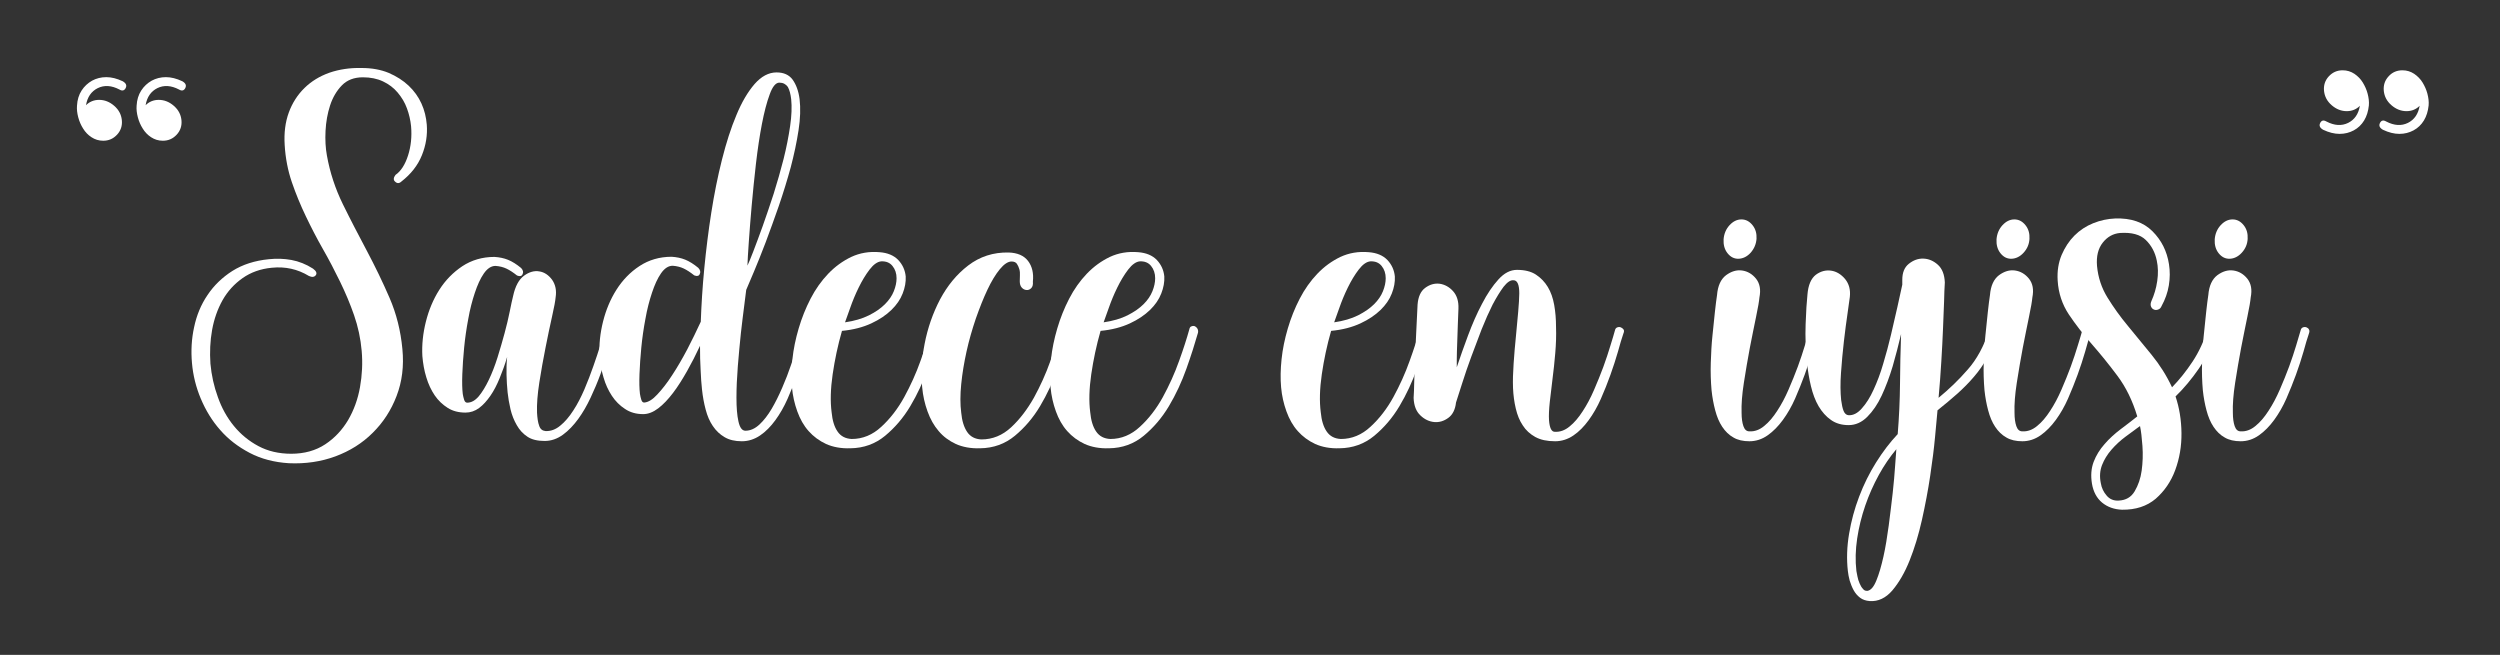<?xml version="1.0" encoding="utf-8"?>
<!-- Generator: Adobe Illustrator 26.2.1, SVG Export Plug-In . SVG Version: 6.00 Build 0)  -->
<svg version="1.1" id="Layer_1" xmlns="http://www.w3.org/2000/svg" xmlns:xlink="http://www.w3.org/1999/xlink" x="0px" y="0px"
	 viewBox="0 0 1639.6 429.5" style="enable-background:new 0 0 1639.6 429.5;" xml:space="preserve">
<rect x="0" y="0" width="1639.6" height="429.5" fill="#333333" stroke="none"/>
<style type="text/css">
	.st0{fill:#FFFFFF;}
</style>
<g>
	<path class="st0" d="M67.7,92.3c-2.9,0-5.4-0.8-7.7-2.3c-2.3-1.5-4.1-3.4-5.5-5.7c-1.4-2.2-2.5-4.7-3.2-7.4c-0.7-2.7-1-5.2-0.8-7.6
		c0.2-3.8,1.2-7.1,3-9.9c1.8-2.8,4.1-4.9,6.9-6.5c2.8-1.5,5.9-2.3,9.3-2.3c3.4,0,7,0.9,10.8,2.7c2.2,1.3,2.8,2.7,1.9,4.5
		c-0.9,1.7-2.3,2-4.1,0.9c-5.2-2.7-9.9-3-14.2-0.9c-4.2,2.1-6.8,5.8-7.7,11.2c2.3-2.3,5.2-3.5,8.6-3.5c3.6,0,6.9,1.3,9.9,3.9
		c3,2.6,4.6,5.7,5,9.3c0.4,3.8-0.7,7-3.1,9.6C74.3,91,71.3,92.3,67.7,92.3z M106.8,92.3c-2.9,0-5.4-0.8-7.7-2.3
		c-2.3-1.5-4.1-3.4-5.5-5.7c-1.4-2.2-2.5-4.7-3.2-7.4c-0.7-2.7-1-5.2-0.8-7.6c0.2-3.8,1.2-7.1,3-9.9c1.8-2.8,4.1-4.9,6.9-6.5
		c2.8-1.5,5.9-2.3,9.3-2.3c3.4,0,7,0.9,10.8,2.7c2.2,1.3,2.8,2.7,1.9,4.5c-0.9,1.7-2.3,2-4.1,0.9c-5.2-2.7-9.9-3-14.2-0.9
		c-4.2,2.1-6.8,5.8-7.7,11.2c2.3-2.3,5.2-3.5,8.6-3.5c3.6,0,6.9,1.3,9.9,3.9c3,2.6,4.6,5.7,5,9.3c0.4,3.8-0.7,7-3.1,9.6
		C113.4,91,110.4,92.3,106.8,92.3z"/>
	<path class="st0" d="M259.4,114.7c3.6-2.5,6.3-6.8,8.2-12.7c1.9-5.9,2.6-12.3,2-19.2c-0.4-4-1.3-7.9-2.7-11.7
		c-1.4-3.9-3.5-7.3-6.1-10.4c-2.6-3.1-5.8-5.5-9.6-7.3c-3.8-1.8-8.2-2.7-13.2-2.7c-5.8,0-10.4,1.8-13.8,5.3c-3.4,3.5-6,7.9-7.7,13.1
		c-1.7,5.2-2.7,10.8-3,16.7s0,11.3,0.9,16.2c2,11.2,5.5,21.8,10.5,32c5,10.2,10.3,20.3,15.7,30.5c5.4,10.2,10.4,20.5,14.9,30.9
		c4.5,10.4,7.3,21.6,8.4,33.5c1.1,11.2-0.2,21.4-3.8,30.8c-3.6,9.4-8.8,17.4-15.7,24.2c-6.8,6.8-15,11.9-24.4,15.4
		c-9.5,3.5-19.7,5-30.6,4.5c-9.5-0.6-18.1-2.8-25.7-6.8c-7.6-4-14-8.9-19.3-15c-5.3-6-9.5-12.9-12.7-20.5
		c-3.2-7.6-5.1-15.4-5.8-23.4c-0.7-7.9-0.3-15.8,1.4-23.5c1.6-7.7,4.5-14.8,8.8-21.1c4.2-6.3,9.7-11.6,16.3-15.8
		c6.7-4.2,14.7-6.8,24-7.7c4.9-0.5,9.8-0.4,14.7,0.5c4.9,0.9,9.7,2.8,14.2,5.7c2.2,1.6,2.7,3.1,1.8,4.3c-1,1.3-2.5,1.4-4.5,0.5
		c-7.4-4.5-15.5-6.3-24.3-5.4c-7.4,0.7-13.8,3-19.2,6.8s-9.8,8.6-13.1,14.4c-3.3,5.9-5.6,12.4-6.9,19.6c-1.3,7.2-1.6,14.6-1.1,22.1
		c0.7,7.6,2.3,14.9,4.9,22c2.5,7.1,6,13.4,10.5,18.9c4.5,5.5,9.9,9.9,16.1,13.2c6.2,3.3,13.4,5,21.5,5c8.6,0,16.1-2.1,22.3-6.2
		c6.2-4.1,11.2-9.5,15-15.9c3.8-6.5,6.4-13.7,7.8-21.6c1.4-7.9,1.8-15.8,1.1-23.8c-0.7-8.1-2.4-15.9-5-23.4
		c-2.6-7.5-5.7-14.8-9.2-22c-3.5-7.2-7.2-14.3-11.2-21.3c-4-7-7.7-14.2-11.2-21.5c-3.5-7.3-6.6-14.8-9.2-22.4
		c-2.6-7.6-4.2-15.8-4.7-24.4c-0.5-7.9,0.4-15,2.7-21.3c2.3-6.3,5.8-11.7,10.3-16.1c4.5-4.4,9.9-7.7,16.3-10
		c6.4-2.2,13.5-3.3,21.2-3.1c6.7,0,12.6,1.1,17.7,3.2c5.1,2.2,9.5,5,13.1,8.4c3.6,3.4,6.4,7.3,8.4,11.7c2,4.4,3.1,9,3.5,13.9
		c0.5,6.7-0.5,13.3-3.2,20c-2.7,6.7-7.2,12.4-13.5,17.3c-1.4,1.3-2.8,1.3-4.1,0C257.9,118.1,258,116.5,259.4,114.7z"/>
	<path class="st0" d="M396.6,216c0.2-0.9,0.7-1.5,1.5-1.8c0.8-0.3,1.6-0.3,2.3,0c0.7,0.3,1.3,0.8,1.8,1.5c0.4,0.7,0.5,1.6,0.1,2.7
		c-1.1,3.2-2.3,7.2-3.6,12c-1.4,4.8-3,9.8-4.9,15c-1.9,5.2-4.1,10.4-6.5,15.5c-2.4,5.1-5.1,9.8-8.1,13.9c-3,4.1-6.3,7.6-10,10.3
		c-3.7,2.7-7.7,4.1-12,4.1c-4.7,0-8.5-0.9-11.3-2.8c-2.9-1.9-5.2-4.4-7-7.6c-1.8-3.1-3.2-6.6-4.1-10.4c-0.9-3.8-1.5-7.5-1.9-11.1
		c-0.4-3.8-0.6-7.6-0.7-11.5c-0.1-3.9,0-7.8,0.4-11.7c-1.4,4.9-3.1,9.5-4.9,13.9c-1.8,4.4-3.8,8.3-6.1,11.6c-2.3,3.3-4.7,6-7.4,8
		c-2.7,2-5.7,3-8.9,3c-4.5,0-8.4-1-11.7-3.1c-3.3-2.1-6.2-4.8-8.5-8.2c-2.3-3.4-4.2-7.4-5.5-11.8c-1.4-4.5-2.2-9.2-2.6-14
		c-0.4-7.4,0.4-14.9,2.3-22.5c1.9-7.6,4.8-14.6,8.8-20.9c4-6.3,9-11.4,15.1-15.5c6.1-4,13.1-6.1,21.1-6.1c3.2,0.2,6.2,0.8,8.9,1.9
		c2.7,1.1,5.6,2.9,8.6,5.4c1.3,1.4,1.6,2.8,0.9,4.1c-0.6,1.3-1.8,1.5-3.6,0.8c-2.5-2-4.8-3.5-6.9-4.5c-2.1-1-4.5-1.6-7.2-1.8
		c-2.9,0-5.4,1.7-7.7,5c-2.3,3.3-4.2,7.6-5.9,12.7c-1.7,5.1-3.2,10.8-4.3,17.1c-1.2,6.3-2.1,12.6-2.7,18.8c-0.6,6.2-1,12-1.2,17.4
		c-0.2,5.4-0.1,9.7,0.3,13c0.2,1.3,0.5,2.5,0.9,3.8c0.4,1.3,1.1,1.9,2,1.9c2.7,0,5.2-1.4,7.6-4.2c2.3-2.8,4.5-6.4,6.6-10.8
		c2.1-4.4,4-9.3,5.7-14.7c1.7-5.4,3.2-10.7,4.6-15.8c1.4-5.1,2.5-9.9,3.4-14.3c0.9-4.4,1.6-7.8,2.2-10.1c1.4-6.5,3.8-10.9,7.2-13.4
		c3.3-2.4,6.7-3.4,10-2.8c3.3,0.5,6.1,2.4,8.4,5.5c2.2,3.2,3,7,2.3,11.5c-0.2,2.2-0.9,6.3-2.3,12.4c-1.4,6.1-2.8,13-4.3,20.5
		c-1.5,7.6-2.9,15.2-4.1,23c-1.2,7.7-1.7,14.3-1.5,19.7c0.2,3.6,0.6,6.5,1.4,8.6c0.7,2.2,2.1,3.3,4.1,3.5c3.4,0.2,6.7-1,9.7-3.5
		c3.1-2.5,5.9-5.8,8.6-10c2.7-4.1,5.1-8.8,7.3-13.9s4.1-10.2,5.9-15.3c1.8-5,3.3-9.7,4.6-13.9C394.9,221.9,395.9,218.5,396.6,216z"
		/>
	<path class="st0" d="M525.9,216.5c0.2-0.9,0.6-1.5,1.3-1.8c0.7-0.3,1.4-0.3,2.2,0c0.7,0.3,1.3,0.7,1.8,1.4c0.4,0.6,0.5,1.5,0.1,2.6
		c-1.1,3.2-2.3,7.2-3.6,12c-1.4,4.8-3,9.8-4.9,15.1c-1.9,5.3-4,10.6-6.3,15.8c-2.3,5.2-5,9.9-8,14c-3,4.1-6.3,7.5-10,10
		c-3.7,2.5-7.7,3.8-12,3.8c-4.5,0-8.3-0.9-11.3-2.7c-3.1-1.8-5.6-4.2-7.7-7.3c-2.1-3.1-3.6-6.6-4.7-10.8c-1.1-4.1-1.9-8.5-2.4-13.2
		c-0.4-3.6-0.7-7.8-0.9-12.7c-0.3-4.8-0.4-10.1-0.4-15.9c-2.7,5.8-5.5,11.3-8.5,16.6c-3,5.3-6,10.1-9.2,14.3
		c-3.2,4.2-6.4,7.6-9.7,10.1c-3.3,2.5-6.6,3.8-9.9,3.8c-4.5,0-8.5-1.1-11.9-3.4c-3.4-2.2-6.3-5.1-8.6-8.6c-2.3-3.5-4.2-7.5-5.5-12.1
		c-1.4-4.6-2.2-9.3-2.6-14.1c-0.4-7.4,0.4-14.9,2.3-22.5c1.9-7.6,4.8-14.6,8.8-20.9c4-6.3,9-11.5,15.1-15.5c6.1-4,13.1-6.1,21.1-6.1
		c3.2,0.2,6.2,0.8,8.9,1.9c2.7,1.1,5.6,2.9,8.6,5.4c1.3,1.4,1.6,2.8,0.9,4.1c-0.6,1.3-1.8,1.5-3.6,0.8c-2.5-2-4.8-3.5-6.9-4.5
		c-2.1-1-4.5-1.6-7.2-1.8c-2.9,0-5.4,1.7-7.7,5c-2.3,3.3-4.2,7.6-5.9,12.7c-1.7,5.1-3.2,10.8-4.3,17.1c-1.2,6.3-2.1,12.6-2.7,18.8
		c-0.6,6.2-1,12-1.2,17.4c-0.2,5.4-0.1,9.7,0.3,13c0.2,1.3,0.5,2.6,0.9,3.9c0.4,1.3,1.1,1.9,2,1.8c2.5-0.2,5.4-1.9,8.5-5.3
		c3.1-3.3,6.4-7.5,9.7-12.6c3.3-5,6.6-10.7,9.9-16.9c3.2-6.2,6.2-12.3,8.9-18.2c0.4-11,1.1-22.6,2.3-35c1.2-12.3,2.7-24.5,4.6-36.6
		c1.9-12.1,4.2-23.6,7-34.7c2.8-11.1,5.9-20.8,9.5-29.3c3.5-8.5,7.5-15.2,11.9-20.3c4.4-5,9.2-7.6,14.4-7.6c4.7,0,8.2,1.6,10.5,4.7
		c2.3,3.2,3.9,7.4,4.6,12.8c0.7,5.9,0.5,12.8-0.7,20.5c-1.2,7.8-2.9,15.8-5.1,24.2c-2.3,8.4-4.9,16.8-7.8,25.3s-5.9,16.4-8.6,23.8
		c-2.8,7.4-5.4,13.8-7.7,19.3c-2.3,5.5-4.1,9.5-5.1,12c-0.2,1.6-0.6,5-1.3,10.3c-0.7,5.2-1.4,11.3-2.2,18.1
		c-0.7,6.8-1.4,14.1-2,21.6c-0.6,7.6-0.9,14.5-0.9,20.8c0,6.3,0.4,11.5,1.3,15.5c0.9,4.1,2.4,6.1,4.6,6.1c3.2,0,6.3-1.4,9.2-4.1
		c2.9-2.7,5.5-6.1,8-10.3c2.4-4.1,4.7-8.7,6.9-13.8c2.2-5,4.1-10,5.8-15c1.7-4.9,3.2-9.5,4.5-13.6
		C524.2,222.1,525.2,218.9,525.9,216.5z M511.1,54.2c-2.3,0-4.5,2.6-6.3,7.7c-1.9,5.1-3.6,11.6-5.1,19.4c-1.5,7.8-2.8,16.5-3.9,25.9
		c-1.1,9.5-2,18.6-2.8,27.5c-0.8,8.9-1.4,16.9-1.9,24c-0.5,7.1-0.8,12.3-0.9,15.5c0.7-1.4,2-4.5,3.8-9.2c1.8-4.7,3.9-10.3,6.2-16.7
		c2.3-6.5,4.7-13.5,7.2-21.2c2.4-7.7,4.6-15.3,6.5-22.8c1.9-7.6,3.3-14.8,4.3-21.6c1-6.8,1.2-12.7,0.7-17.6
		c-0.4-3.4-1.1-6.1-2.2-8.1C515.4,55.2,513.6,54.2,511.1,54.2z"/>
	<path class="st0" d="M610.4,216c0.2-1.1,0.7-1.8,1.5-2c0.8-0.3,1.5-0.3,2.2,0c0.6,0.3,1.2,0.8,1.6,1.5c0.4,0.7,0.6,1.6,0.4,2.7
		c-2,7-4.5,14.9-7.6,23.6c-3.1,8.7-6.9,16.9-11.5,24.6c-4.6,7.7-10.1,14.1-16.5,19.4c-6.4,5.3-14,8.1-22.8,8.2
		c-6.1,0.2-11.4-0.8-15.9-2.8c-4.5-2.1-8.3-4.9-11.5-8.5c-3.2-3.6-5.6-7.9-7.4-12.9c-1.8-5-3-10.2-3.5-15.8
		c-0.5-5.6-0.4-11.7,0.3-18.4c0.7-6.7,2.1-13.4,4.1-20.2c2-6.8,4.6-13.3,7.8-19.5c3.2-6.2,7.1-11.7,11.6-16.4
		c4.5-4.7,9.5-8.3,15.1-11c5.6-2.6,11.8-3.7,18.6-3.1c5.2,0.4,9.3,2.1,12.2,5.1c2.9,3.1,4.5,6.7,4.9,10.8c0.2,3.6-0.5,7.4-2,11.2
		c-1.5,3.9-4,7.5-7.4,10.8c-3.4,3.3-7.8,6.3-13.2,8.8c-5.4,2.5-11.8,4.2-19.2,4.9c-2.7,9.4-4.7,18.9-6.1,28.4
		c-1.4,9.6-1.6,17.9-0.7,24.9c0.5,5.4,1.8,9.7,3.9,12.7c2.1,3.1,5.2,4.7,9.3,4.9c7.2,0,13.7-2.7,19.4-8c5.8-5.3,10.8-11.8,15-19.4
		c4.2-7.7,7.8-15.6,10.7-23.8C606.6,228.7,608.8,221.8,610.4,216z M578,171.4c-2.5,0.2-5.1,2-7.7,5.4c-2.6,3.4-5,7.4-7.2,11.9
		c-2.2,4.5-4,8.9-5.5,13.2c-1.5,4.3-2.7,7.5-3.4,9.5c6.1-0.9,11.3-2.4,15.7-4.6s7.8-4.6,10.5-7.3c2.7-2.7,4.6-5.5,5.8-8.5
		c1.2-3,1.8-5.8,1.8-8.5c0-3.2-0.9-5.9-2.7-8.1C583.5,172.2,581.1,171.3,578,171.4z"/>
	<path class="st0" d="M695.5,216c0.2-1.1,0.7-1.8,1.5-2c0.8-0.3,1.6-0.3,2.3,0c0.7,0.3,1.3,0.8,1.8,1.5c0.4,0.7,0.5,1.6,0.1,2.7
		c-2,7-4.5,14.9-7.6,23.6c-3.1,8.7-6.9,16.9-11.5,24.6c-4.6,7.7-10.1,14.1-16.5,19.4c-6.4,5.3-14,8.1-22.8,8.2
		c-6.1,0.2-11.4-0.8-15.9-2.8c-4.5-2.1-8.3-4.9-11.3-8.5c-3.1-3.6-5.5-7.9-7.3-12.9c-1.8-5-3-10.2-3.5-15.8
		c-0.9-8.7-0.4-18.2,1.6-28.5c2-10.4,5.4-20.1,10.1-29.1c4.8-9,10.9-16.5,18.5-22.3s16.4-8.7,26.5-8.5c5.8,0.2,10,2,12.7,5.5
		c2.7,3.5,3.8,8.1,3.2,13.6c0.2,2-0.2,3.4-1.1,4.3c-0.9,0.9-1.9,1.3-3.1,1.2c-1.2-0.1-2.2-0.6-3.1-1.6c-0.9-1-1.3-2.4-1.3-4.2
		c0-0.9,0-2.1,0.1-3.6c0.1-1.5,0-3-0.4-4.3c-0.4-1.3-0.9-2.5-1.6-3.5c-0.7-1-1.9-1.5-3.5-1.5c-2.3,0-4.9,1.7-7.7,5.1
		c-2.8,3.4-5.5,7.9-8.1,13.4c-2.6,5.5-5.1,11.8-7.6,18.9c-2.4,7.1-4.5,14.3-6.1,21.6s-2.8,14.4-3.5,21.5c-0.7,7-0.7,13.2,0,18.6
		c0.5,5.4,1.8,9.6,3.9,12.7c2.1,3.1,5.2,4.7,9.3,4.9c7.4,0,13.9-2.7,19.6-8c5.7-5.3,10.6-11.8,14.9-19.4c4.2-7.7,7.8-15.6,10.7-23.8
		C691.6,228.7,693.9,221.8,695.5,216z"/>
	<path class="st0" d="M780,216c0.2-1.1,0.7-1.8,1.5-2c0.8-0.3,1.5-0.3,2.2,0c0.6,0.3,1.2,0.8,1.6,1.5c0.4,0.7,0.6,1.6,0.4,2.7
		c-2,7-4.5,14.9-7.6,23.6c-3.1,8.7-6.9,16.9-11.5,24.6c-4.6,7.7-10.1,14.1-16.5,19.4c-6.4,5.3-14,8.1-22.8,8.2
		c-6.1,0.2-11.4-0.8-15.9-2.8c-4.5-2.1-8.3-4.9-11.5-8.5c-3.2-3.6-5.6-7.9-7.4-12.9c-1.8-5-3-10.2-3.5-15.8
		c-0.5-5.6-0.4-11.7,0.3-18.4c0.7-6.7,2.1-13.4,4.1-20.2c2-6.8,4.6-13.3,7.8-19.5s7.1-11.7,11.6-16.4c4.5-4.7,9.5-8.3,15.1-11
		c5.6-2.6,11.8-3.7,18.6-3.1c5.2,0.4,9.3,2.1,12.2,5.1c2.9,3.1,4.5,6.7,4.9,10.8c0.2,3.6-0.5,7.4-2,11.2c-1.5,3.9-4,7.5-7.4,10.8
		c-3.4,3.3-7.8,6.3-13.2,8.8c-5.4,2.5-11.8,4.2-19.2,4.9c-2.7,9.4-4.7,18.9-6.1,28.4c-1.4,9.6-1.6,17.9-0.7,24.9
		c0.5,5.4,1.8,9.7,3.9,12.7c2.1,3.1,5.2,4.7,9.3,4.9c7.2,0,13.7-2.7,19.4-8c5.8-5.3,10.8-11.8,15-19.4c4.2-7.7,7.8-15.6,10.7-23.8
		C776.2,228.7,778.4,221.8,780,216z M747.6,171.4c-2.5,0.2-5.1,2-7.7,5.4c-2.6,3.4-5,7.4-7.2,11.9c-2.2,4.5-4,8.9-5.5,13.2
		c-1.5,4.3-2.7,7.5-3.4,9.5c6.1-0.9,11.3-2.4,15.7-4.6c4.3-2.2,7.8-4.6,10.5-7.3s4.6-5.5,5.8-8.5c1.2-3,1.8-5.8,1.8-8.5
		c0-3.2-0.9-5.9-2.7-8.1C753.1,172.2,750.7,171.3,747.6,171.4z"/>
	<path class="st0" d="M931.2,216c0.2-1.1,0.7-1.8,1.5-2c0.8-0.3,1.5-0.3,2.2,0c0.6,0.3,1.2,0.8,1.6,1.5c0.4,0.7,0.6,1.6,0.4,2.7
		c-2,7-4.5,14.9-7.6,23.6c-3.1,8.7-6.9,16.9-11.5,24.6c-4.6,7.7-10.1,14.1-16.5,19.4c-6.4,5.3-14,8.1-22.8,8.2
		c-6.1,0.2-11.4-0.8-15.9-2.8c-4.5-2.1-8.3-4.9-11.5-8.5c-3.2-3.6-5.6-7.9-7.4-12.9c-1.8-5-3-10.2-3.5-15.8
		c-0.5-5.6-0.4-11.7,0.3-18.4c0.7-6.7,2.1-13.4,4.1-20.2c2-6.8,4.6-13.3,7.8-19.5s7.1-11.7,11.6-16.4c4.5-4.7,9.5-8.3,15.1-11
		c5.6-2.6,11.8-3.7,18.6-3.1c5.2,0.4,9.3,2.1,12.2,5.1c2.9,3.1,4.5,6.7,4.9,10.8c0.2,3.6-0.5,7.4-2,11.2c-1.5,3.9-4,7.5-7.4,10.8
		c-3.4,3.3-7.8,6.3-13.2,8.8c-5.4,2.5-11.8,4.2-19.2,4.9c-2.7,9.4-4.7,18.9-6.1,28.4c-1.4,9.6-1.6,17.9-0.7,24.9
		c0.5,5.4,1.8,9.7,3.9,12.7c2.1,3.1,5.2,4.7,9.3,4.9c7.2,0,13.7-2.7,19.4-8c5.8-5.3,10.8-11.8,15-19.4c4.2-7.7,7.8-15.6,10.7-23.8
		C927.4,228.7,929.6,221.8,931.2,216z M898.8,171.4c-2.5,0.2-5.1,2-7.7,5.4c-2.6,3.4-5,7.4-7.2,11.9c-2.2,4.5-4,8.9-5.5,13.2
		c-1.5,4.3-2.7,7.5-3.4,9.5c6.1-0.9,11.3-2.4,15.7-4.6c4.3-2.2,7.8-4.6,10.5-7.3s4.6-5.5,5.8-8.5c1.2-3,1.8-5.8,1.8-8.5
		c0-3.2-0.9-5.9-2.7-8.1C904.3,172.2,901.9,171.3,898.8,171.4z"/>
	<path class="st0" d="M1059.2,216.5c0.2-0.9,0.7-1.5,1.5-1.8c0.8-0.3,1.6-0.3,2.3,0c0.7,0.3,1.3,0.7,1.8,1.4
		c0.4,0.6,0.4,1.5-0.1,2.6c-1.1,3.2-2.3,7.2-3.6,12c-1.4,4.8-3,9.8-4.9,15.1c-1.9,5.3-4,10.6-6.3,15.8c-2.3,5.2-5,9.9-8,14
		c-3,4.1-6.3,7.5-10,10c-3.7,2.5-7.7,3.8-12,3.8c-5.2,0-9.5-0.9-13-2.8c-3.4-1.9-6.2-4.4-8.2-7.6c-2.1-3.1-3.6-6.8-4.6-11.1
		c-1-4.2-1.6-8.7-1.8-13.4c-0.2-4.9,0-10.3,0.4-16.2c0.4-5.9,0.9-11.8,1.5-17.7c0.5-5.8,1-11.2,1.5-16.2c0.4-5,0.7-9,0.7-12
		c0-5.8-1.3-8.6-3.8-8.6c-2-0.2-4.1,1.3-6.5,4.3c-2.3,3.1-4.7,7-7.2,11.7c-2.4,4.8-4.8,10.2-7.2,16.2c-2.3,6-4.6,12-6.8,18
		c-2.2,5.9-4.1,11.6-5.8,16.9c-1.7,5.3-3.1,9.7-4.2,13.1c-0.5,4.7-2.3,8.1-5.1,10.1c-2.9,2.1-5.9,3-9.2,2.7c-3.2-0.3-6.3-1.7-9-4.3
		c-2.8-2.6-4.3-6.4-4.5-11.5c0.2-2.7,0.3-6.3,0.4-10.7c0.1-4.4,0.3-9.3,0.5-14.7c0.3-5.4,0.5-11.2,0.8-17.4
		c0.3-6.2,0.6-12.4,0.9-18.5c0.4-5,2-8.7,5-10.9c3-2.2,6.1-3.1,9.5-2.7c3.3,0.5,6.3,2.1,8.8,4.9c2.5,2.8,3.7,6.6,3.5,11.5
		c-0.2,3.8-0.3,7.2-0.4,10.3c-0.1,3.1-0.2,6-0.3,8.9c-0.1,2.9-0.2,5.9-0.3,8.9c-0.1,3.1-0.1,6.5-0.1,10.3c2.2-6.5,4.6-13.5,7.4-20.9
		c2.8-7.5,5.8-14.4,9.2-20.8c3.3-6.4,6.9-11.7,10.7-15.9c3.8-4.2,7.8-6.3,12.2-6.3c5,0,9.2,1,12.4,3.1c3.2,2.1,5.8,4.8,7.8,8.1
		c2,3.3,3.4,7.3,4.2,11.8c0.8,4.5,1.2,9.3,1.2,14.4c0.2,5.6,0,11.3-0.5,17.2s-1.1,11.5-1.8,16.9c-0.6,5.4-1.2,10.5-1.8,15.2
		c-0.5,4.7-0.7,8.7-0.5,11.9c0.4,5.1,1.6,7.6,3.8,7.6c3.4,0.2,6.7-1,9.7-3.5c3.1-2.5,5.9-5.8,8.6-10c2.7-4.1,5.2-8.8,7.4-13.9
		c2.2-5.1,4.3-10.2,6.1-15.1c1.8-4.9,3.3-9.5,4.6-13.8C1057.5,222.4,1058.5,219.1,1059.2,216.5z"/>
	<path class="st0" d="M1186.7,216.5c0.2-0.9,0.7-1.5,1.5-1.8c0.8-0.3,1.6-0.3,2.3,0c0.7,0.3,1.3,0.7,1.6,1.4c0.4,0.6,0.4,1.5,0,2.6
		c-1.1,3.2-2.3,7.2-3.6,12c-1.4,4.8-3,9.8-4.9,15c-1.9,5.2-4,10.4-6.3,15.7c-2.3,5.2-5,9.9-8,14c-3,4.1-6.3,7.5-10,10.1
		c-3.7,2.6-7.7,3.9-12,3.9c-4.1,0-7.7-0.8-10.5-2.5c-2.9-1.6-5.3-4-7.3-7c-2-3-3.5-6.6-4.6-10.8c-1.1-4.1-1.9-8.5-2.4-13.2
		c-0.5-5.8-0.7-11.7-0.5-18c0.2-6.2,0.5-12.2,1.1-17.8s1.1-10.8,1.6-15.5c0.5-4.7,1-8.4,1.4-11.1c0.5-6.1,2.5-10.4,5.9-13
		c3.4-2.5,6.9-3.6,10.5-3.1c3.6,0.5,6.7,2.3,9.2,5.4c2.5,3.2,3.2,7.2,2.2,12.3c-0.2,2.3-0.9,6.6-2.2,12.7
		c-1.3,6.1-2.6,12.9-4.1,20.4c-1.4,7.5-2.7,15.1-3.9,22.8c-1.2,7.7-1.7,14.3-1.5,19.7c0,3.6,0.4,6.5,1.2,8.8
		c0.8,2.3,2.1,3.4,3.9,3.4c3.4,0.2,6.7-1,9.7-3.5c3.1-2.5,5.9-5.8,8.6-10c2.7-4.1,5.2-8.8,7.4-13.9c2.2-5.1,4.3-10.2,6.1-15.1
		c1.8-4.9,3.3-9.5,4.6-13.8C1185,222.4,1186,219.1,1186.7,216.5z M1148.1,165.8c-2.3,2.5-5,3.8-7.8,3.9c-2.9,0.1-5.3-1.1-7.3-3.6
		c-2-2.5-2.8-5.6-2.6-9.2c0.3-3.6,1.6-6.7,3.9-9.2c2.3-2.5,4.9-3.8,7.8-3.8c2.9,0,5.3,1.3,7.3,3.8c2,2.5,2.8,5.5,2.6,9
		C1151.7,160.2,1150.4,163.2,1148.1,165.8z"/>
	<path class="st0" d="M1304.7,216.3c0.7-2.3,2-3.2,3.9-2.6c1.9,0.6,2.5,2.2,1.8,4.7c-2,5.9-4.3,11.3-6.9,15.9
		c-2.6,4.7-5.6,9-8.9,12.8c-3.3,3.9-7,7.6-10.9,11.1c-4,3.5-8.3,7.2-13,10.9c-0.4,3.8-0.9,9.5-1.6,17.3c-0.7,7.7-1.8,16.3-3.2,25.7
		c-1.4,9.4-3.2,18.9-5.4,28.8c-2.2,9.8-4.9,18.7-8.1,26.7c-3.2,8-7,14.5-11.3,19.6c-4.3,5-9.3,7.4-14.9,7c-2.5-0.2-4.6-0.9-6.3-2.2
		c-1.7-1.3-3.1-2.9-4.2-4.9c-1.1-2-1.9-4.1-2.6-6.3c-0.6-2.3-1-4.4-1.2-6.3c-0.9-7.9-0.6-16.1,0.8-24.4c1.4-8.4,3.6-16.5,6.6-24.4
		c3-7.9,6.7-15.4,11.1-22.4c4.4-7,9.1-13.2,14.2-18.6c0.9-11.2,1.4-22.1,1.5-32.9c0.1-10.8,0.3-21.7,0.7-32.7
		c-1.6,7-3.5,14-5.5,21.1c-2.1,7-4.5,13.4-7.2,19.2c-2.7,5.8-5.9,10.4-9.5,14c-3.6,3.6-7.7,5.4-12.2,5.4c-4.5,0-8.4-1.1-11.6-3.4
		c-3.2-2.2-5.9-5.3-8.1-9c-2.2-3.8-3.8-8.1-5-13.1c-1.2-4.9-2-10-2.6-15.3c-0.9-8.6-1.2-17.1-0.9-25.4c0.3-8.3,0.7-14.8,1.2-19.4
		c0.5-6.3,2.4-10.6,5.5-13c3.1-2.3,6.5-3.2,10-2.7c3.5,0.5,6.6,2.4,9.2,5.5c2.6,3.2,3.6,7.1,3.1,11.7c-0.2,1.8-0.7,5.4-1.5,10.8
		c-0.8,5.4-1.6,11.5-2.4,18.4c-0.8,6.8-1.4,13.7-1.9,20.7c-0.5,6.9-0.4,12.8,0.1,17.7c0.4,3.1,0.9,5.4,1.6,7.2
		c0.7,1.7,1.8,2.7,3.2,2.8c3.1,0.2,6-1.3,8.8-4.5c2.8-3.1,5.4-7.2,7.7-12.3c2.3-5,4.5-10.7,6.3-17c1.9-6.3,3.6-12.6,5.1-19
		c1.5-6.4,2.9-12.5,4.2-18.2c1.3-5.8,2.3-10.6,3.2-14.6v-3.2c0-4.7,1.4-8.2,4.3-10.5c2.9-2.3,6-3.5,9.5-3.4c3.4,0.1,6.6,1.4,9.5,4
		c2.9,2.6,4.4,6.5,4.6,11.7c-0.2,3.2-0.4,7.5-0.5,12.7c-0.2,5.2-0.4,11.1-0.7,17.7c-0.3,6.6-0.6,13.7-1.1,21.3
		c-0.5,7.7-1,15.6-1.8,23.9c6.8-5.6,13.2-11.7,19-18.4C1296.4,235.8,1301.1,227.1,1304.7,216.3z M1224.8,387.5
		c2.2-0.4,4.1-2.6,5.8-6.8c1.7-4.1,3.2-9.3,4.6-15.5s2.5-13.1,3.5-20.5c1-7.5,1.8-14.6,2.6-21.3c0.7-6.8,1.3-12.7,1.6-18
		c0.4-5.2,0.6-8.8,0.8-10.8c-4.1,4.9-8,10.5-11.5,16.9c-3.5,6.4-6.5,13.1-8.9,20.1s-4.2,14.2-5.3,21.6c-1.1,7.4-1.3,14.5-0.5,21.3
		c0.2,0.9,0.4,2.1,0.7,3.6c0.3,1.5,0.7,3,1.4,4.5c0.6,1.4,1.3,2.7,2.2,3.6C1222.5,387.2,1223.5,387.6,1224.8,387.5z"/>
	<path class="st0" d="M1365.7,216.5c0.2-0.9,0.7-1.5,1.5-1.8c0.8-0.3,1.6-0.3,2.3,0c0.7,0.3,1.3,0.7,1.6,1.4c0.4,0.6,0.4,1.5,0,2.6
		c-1.1,3.2-2.3,7.2-3.6,12c-1.4,4.8-3,9.8-4.9,15c-1.9,5.2-4,10.4-6.3,15.7c-2.3,5.2-5,9.9-8,14c-3,4.1-6.3,7.5-10,10.1
		c-3.7,2.6-7.7,3.9-12,3.9c-4.1,0-7.7-0.8-10.5-2.5c-2.9-1.6-5.3-4-7.3-7c-2-3-3.5-6.6-4.6-10.8c-1.1-4.1-1.9-8.5-2.4-13.2
		c-0.5-5.8-0.7-11.7-0.5-18c0.2-6.2,0.5-12.2,1.1-17.8s1.1-10.8,1.6-15.5c0.5-4.7,1-8.4,1.4-11.1c0.5-6.1,2.5-10.4,5.9-13
		c3.4-2.5,6.9-3.6,10.5-3.1c3.6,0.5,6.7,2.3,9.2,5.4c2.5,3.2,3.2,7.2,2.2,12.3c-0.2,2.3-0.9,6.6-2.2,12.7
		c-1.3,6.1-2.6,12.9-4.1,20.4c-1.4,7.5-2.7,15.1-3.9,22.8c-1.2,7.7-1.7,14.3-1.5,19.7c0,3.6,0.4,6.5,1.2,8.8
		c0.8,2.3,2.1,3.4,3.9,3.4c3.4,0.2,6.7-1,9.7-3.5c3.1-2.5,5.9-5.8,8.6-10c2.7-4.1,5.2-8.8,7.4-13.9c2.2-5.1,4.3-10.2,6.1-15.1
		c1.8-4.9,3.3-9.5,4.6-13.8C1364,222.4,1365,219.1,1365.7,216.5z M1327.1,165.8c-2.3,2.5-5,3.8-7.8,3.9c-2.9,0.1-5.3-1.1-7.3-3.6
		c-2-2.5-2.8-5.6-2.6-9.2c0.3-3.6,1.6-6.7,3.9-9.2c2.3-2.5,4.9-3.8,7.8-3.8c2.9,0,5.3,1.3,7.3,3.8c2,2.5,2.8,5.5,2.6,9
		C1330.8,160.2,1329.5,163.2,1327.1,165.8z"/>
	<path class="st0" d="M1453.5,217.3c-2.9,9.4-6.7,17.5-11.3,24.3c-4.7,6.8-9.8,13-15.4,18.4c2.5,7.4,3.8,15.4,3.9,24
		c0.1,8.6-1.3,16.7-4.1,24.3c-2.8,7.6-7.1,13.8-12.8,18.8c-5.8,4.9-13.1,7.3-22.1,7.2c-5.2-0.2-9.6-1.8-13.1-4.7s-5.7-7.1-6.6-12.3
		c-0.9-5.4-0.5-10.2,1.1-14.4c1.6-4.2,4-8.1,7.2-11.7c3.1-3.6,6.7-6.8,10.5-9.7c3.9-2.9,7.5-5.7,10.9-8.4
		c-3.1-10.3-7.4-19.1-13-26.6c-5.6-7.5-11.2-14.4-16.9-20.9c-5.7-6.5-10.7-13-15-19.4c-4.3-6.5-6.8-13.9-7.3-22.1
		c-0.4-6.3,0.5-11.9,2.6-16.9c2.1-4.9,4.9-9.2,8.4-12.7s7.6-6.2,12.3-8.1c4.7-1.9,9.5-2.9,14.3-3.1c10.4-0.4,18.6,2.4,24.6,8.4
		c5.9,5.9,9.5,13.1,10.8,21.6c0.7,4.5,0.7,9.1-0.1,13.9c-0.8,4.8-2.4,9.2-4.7,13.4c-0.5,1.3-1.3,2.1-2.3,2.4c-1,0.4-1.9,0.4-2.8,0
		c-0.9-0.4-1.5-1-1.9-2c-0.4-1-0.3-2.2,0.3-3.6c1.8-4,3.1-8.3,3.8-13.1c0.7-4.8,0.6-9.2-0.3-13.4c-1.1-5.4-3.5-9.9-7.2-13.5
		c-3.7-3.6-9.3-5.1-16.9-4.6c-4.5,0.4-8.3,2.5-11.3,6.3c-3.1,3.9-4.3,9-3.8,15.3c0.7,7.6,3,14.5,6.9,20.8
		c3.9,6.3,8.3,12.5,13.4,18.6c5,6.1,10.2,12.4,15.5,18.9c5.3,6.5,9.8,13.6,13.4,21.3c4.9-5,9.4-10.7,13.5-16.9
		c4.1-6.2,7.5-13.5,10-21.7c0.4-1.1,0.9-1.8,1.8-2.3c0.8-0.4,1.6-0.5,2.3-0.3c0.7,0.3,1.3,0.8,1.6,1.6
		C1453.9,215,1453.9,216.1,1453.5,217.3z M1389.5,328.3c4.7-0.2,8.2-2.2,10.5-6.1c2.3-3.9,3.9-8.4,4.6-13.6
		c0.7-5.2,0.9-10.6,0.5-16.1c-0.4-5.5-0.9-9.9-1.6-13.1c-2.9,2.2-6,4.5-9.5,7c-3.4,2.5-6.5,5.4-9.2,8.5c-2.7,3.1-4.8,6.5-6.2,10.1
		c-1.4,3.6-1.7,7.6-0.8,11.9c0.5,3.1,1.8,5.8,3.8,8.1C1383.6,327.4,1386.3,328.5,1389.5,328.3z"/>
	<path class="st0" d="M1508.9,216.5c0.2-0.9,0.7-1.5,1.5-1.8c0.8-0.3,1.6-0.3,2.3,0c0.7,0.3,1.3,0.7,1.6,1.4c0.4,0.6,0.4,1.5,0,2.6
		c-1.1,3.2-2.3,7.2-3.6,12c-1.4,4.8-3,9.8-4.9,15c-1.9,5.2-4,10.4-6.3,15.7c-2.3,5.2-5,9.9-8,14c-3,4.1-6.3,7.5-10,10.1
		c-3.7,2.6-7.7,3.9-12,3.9c-4.1,0-7.7-0.8-10.5-2.5c-2.9-1.6-5.3-4-7.3-7c-2-3-3.5-6.6-4.6-10.8c-1.1-4.1-1.9-8.5-2.4-13.2
		c-0.5-5.8-0.7-11.7-0.5-18c0.2-6.2,0.5-12.2,1.1-17.8s1.1-10.8,1.6-15.5c0.5-4.7,1-8.4,1.4-11.1c0.5-6.1,2.5-10.4,5.9-13
		c3.4-2.5,6.9-3.6,10.5-3.1c3.6,0.5,6.7,2.3,9.2,5.4c2.5,3.2,3.2,7.2,2.2,12.3c-0.2,2.3-0.9,6.6-2.2,12.7
		c-1.3,6.1-2.6,12.9-4.1,20.4c-1.4,7.5-2.7,15.1-3.9,22.8c-1.2,7.7-1.7,14.3-1.5,19.7c0,3.6,0.4,6.5,1.2,8.8
		c0.8,2.3,2.1,3.4,3.9,3.4c3.4,0.2,6.7-1,9.7-3.5c3.1-2.5,5.9-5.8,8.6-10c2.7-4.1,5.2-8.8,7.4-13.9c2.2-5.1,4.3-10.2,6.1-15.1
		c1.8-4.9,3.3-9.5,4.6-13.8C1507.1,222.4,1508.1,219.1,1508.9,216.5z M1470.2,165.8c-2.3,2.5-5,3.8-7.8,3.9
		c-2.9,0.1-5.3-1.1-7.3-3.6c-2-2.5-2.8-5.6-2.6-9.2c0.3-3.6,1.6-6.7,3.9-9.2c2.3-2.5,4.9-3.8,7.8-3.8c2.9,0,5.3,1.3,7.3,3.8
		c2,2.5,2.8,5.5,2.6,9C1473.9,160.2,1472.6,163.2,1470.2,165.8z"/>
	<path class="st0" d="M1536.4,46.1c2.9,0,5.4,0.8,7.7,2.3c2.2,1.5,4.1,3.4,5.5,5.7c1.4,2.3,2.5,4.7,3.2,7.4c0.7,2.7,1,5.2,0.8,7.6
		c-0.4,3.8-1.4,7.1-3.1,9.9c-1.7,2.8-4,5-6.8,6.5c-2.8,1.5-5.9,2.3-9.3,2.3c-3.4,0-7-0.9-10.8-2.7c-2.2-1.3-2.8-2.7-1.9-4.5
		c0.9-1.7,2.2-2,4.1-0.9c5.2,2.7,9.9,3,14.2,0.9c4.2-2.1,6.8-5.8,7.7-11.2c-2.3,2.3-5.2,3.5-8.6,3.5c-3.6,0-6.9-1.3-9.9-3.9
		c-3-2.6-4.6-5.7-5-9.3c-0.4-3.8,0.7-7,3.1-9.6C1529.8,47.4,1532.8,46.1,1536.4,46.1z M1575.6,46.1c2.9,0,5.4,0.8,7.7,2.3
		c2.2,1.5,4.1,3.4,5.5,5.7c1.4,2.3,2.5,4.7,3.2,7.4c0.7,2.7,1,5.2,0.8,7.6c-0.4,3.8-1.4,7.1-3.1,9.9c-1.7,2.8-4,5-6.8,6.5
		c-2.8,1.5-5.9,2.3-9.3,2.3c-3.4,0-7-0.9-10.8-2.7c-2.2-1.3-2.8-2.7-1.9-4.5c0.9-1.7,2.2-2,4.1-0.9c5.2,2.7,9.9,3,14.2,0.9
		c4.2-2.1,6.8-5.8,7.7-11.2c-2.3,2.3-5.2,3.5-8.6,3.5c-3.6,0-6.9-1.3-9.9-3.9c-3-2.6-4.6-5.7-5-9.3c-0.4-3.8,0.7-7,3.1-9.6
		C1568.9,47.4,1572,46.1,1575.6,46.1z"/>
</g>
</svg>
